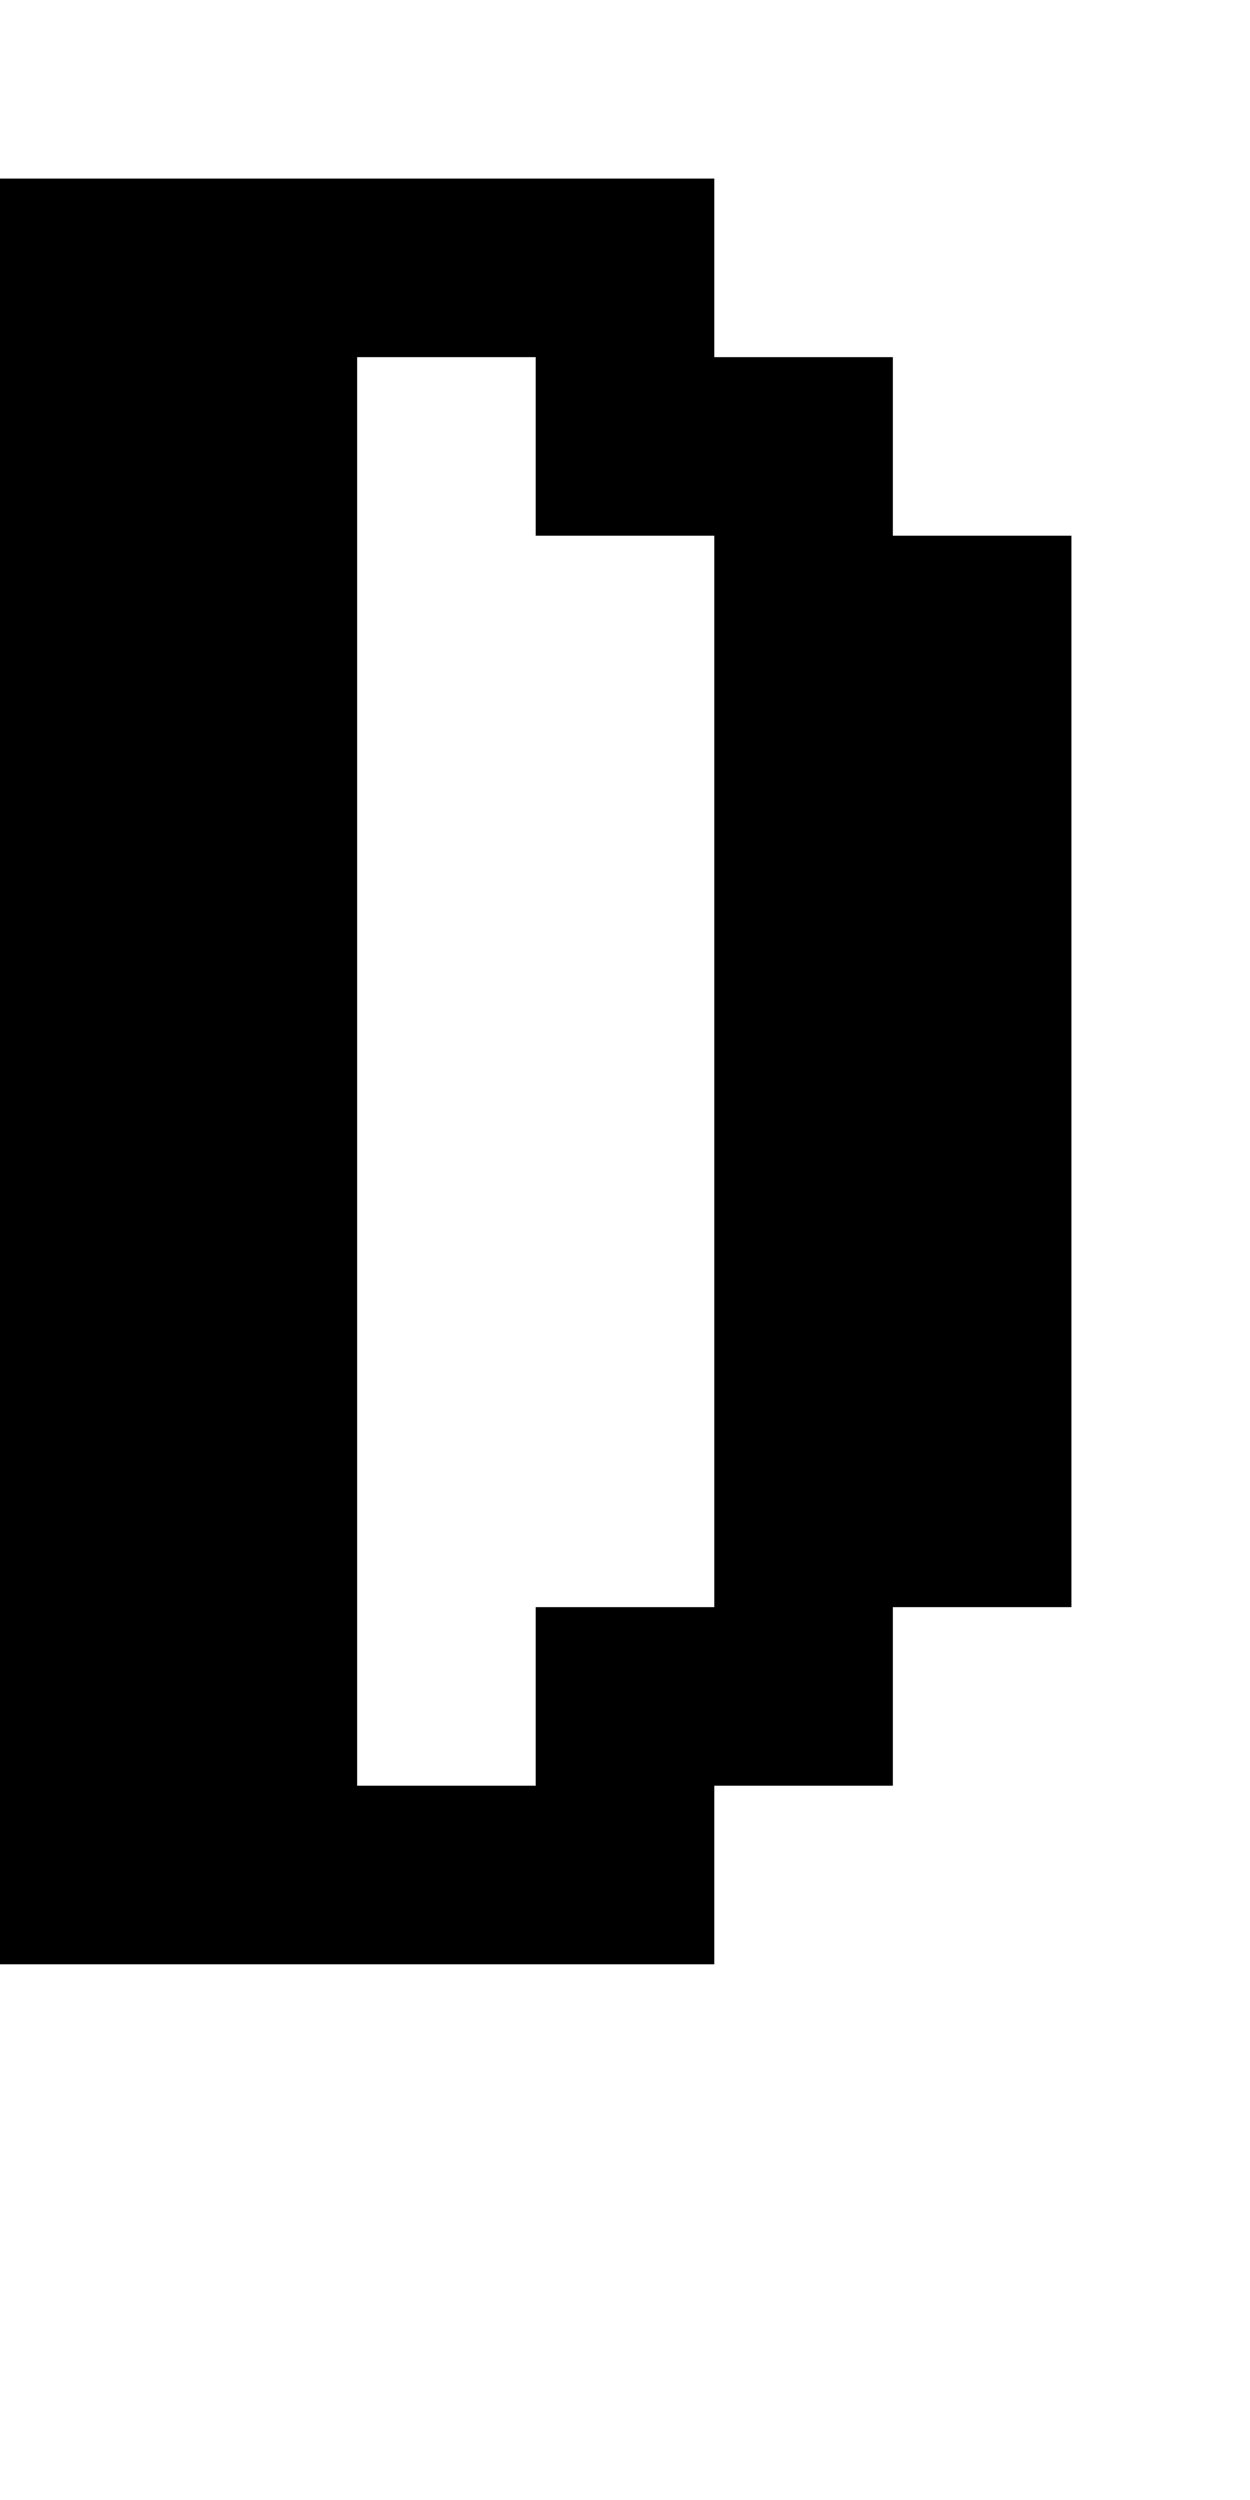 <?xml version="1.0" standalone="no"?>
<!DOCTYPE svg PUBLIC "-//W3C//DTD SVG 20010904//EN"
 "http://www.w3.org/TR/2001/REC-SVG-20010904/DTD/svg10.dtd">
<svg version="1.0" xmlns="http://www.w3.org/2000/svg"
 width="28pt" height="56pt" viewBox="0 0 28 56"
 preserveAspectRatio="xMidYMid meet">
<g transform="translate(0,56) scale(1,-1)"
fill="#000000" stroke="none">
<path d="M0 32 l0 -20 8 0 8 0 0 2 0 2 2 0 2 0 0 2 0 2 2 0 2 0 0 12 0 12 -2
0 -2 0 0 2 0 2 -2 0 -2 0 0 2 0 2 -8 0 -8 0 0 -20z m12 14 l0 -2 2 0 2 0 0
-12 0 -12 -2 0 -2 0 0 -2 0 -2 -2 0 -2 0 0 16 0 16 2 0 2 0 0 -2z"/>
</g>
</svg>
